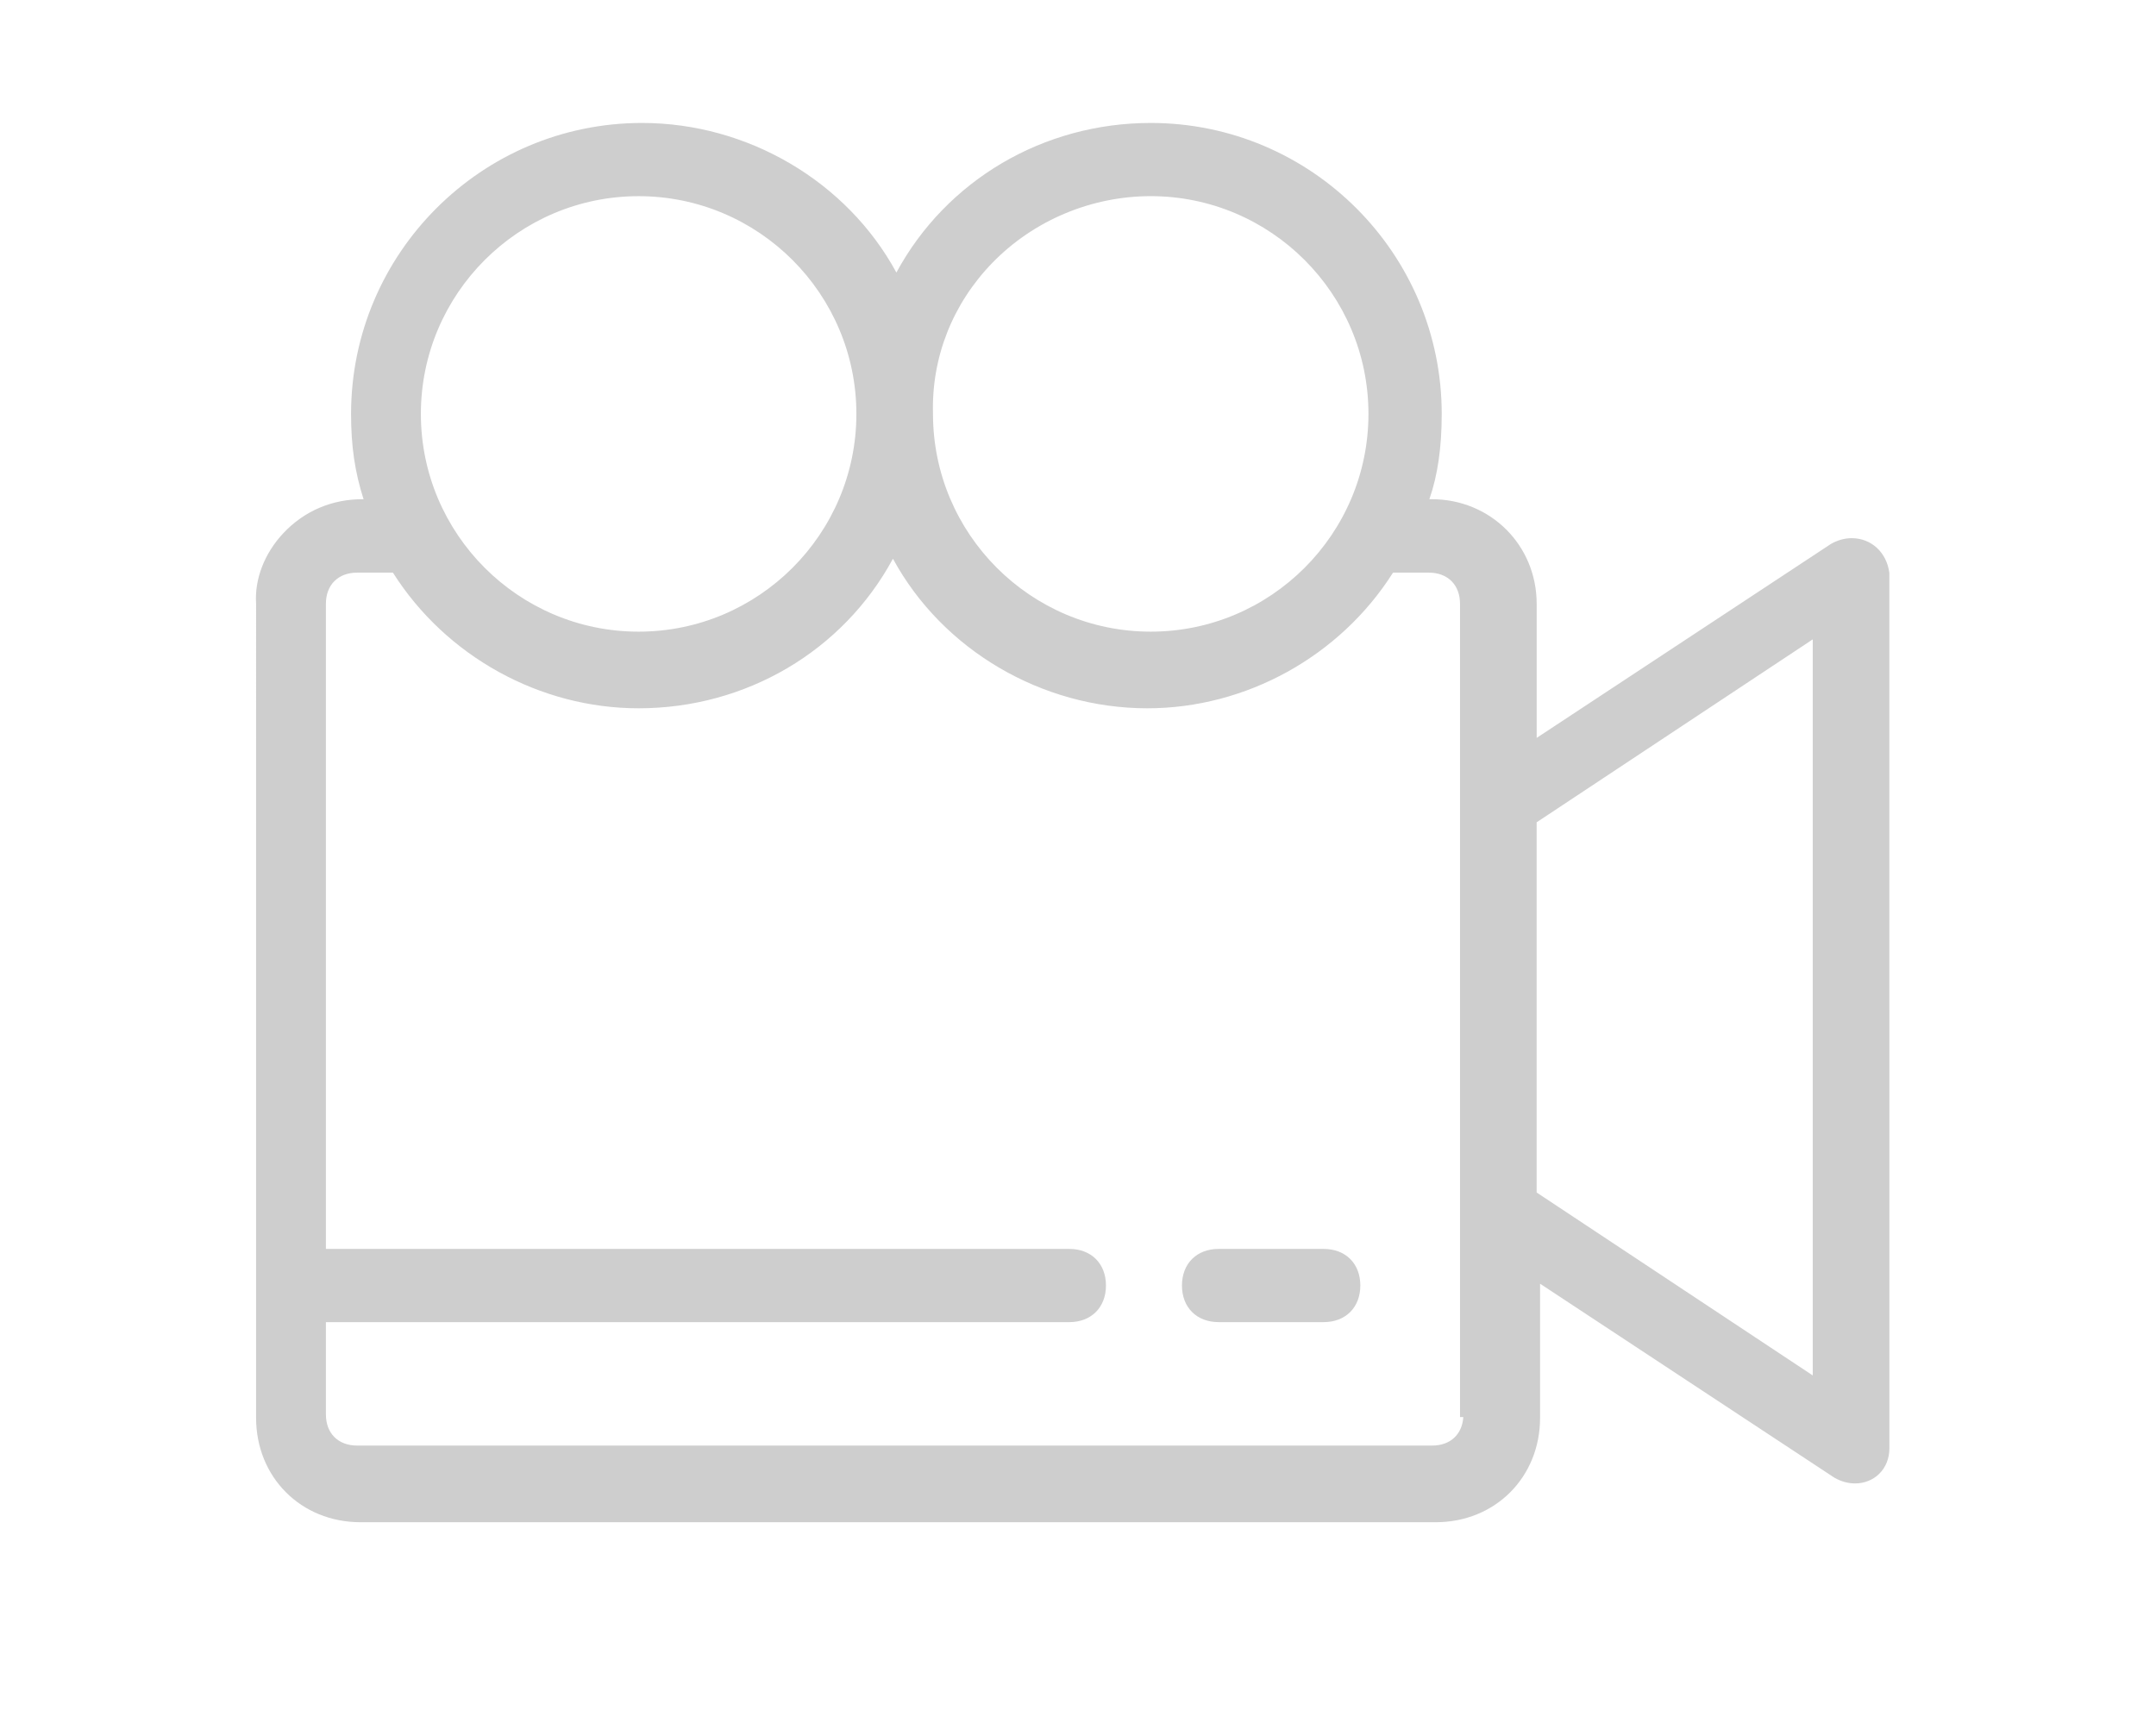 <?xml version="1.0" encoding="utf-8"?>
<!-- Generator: Adobe Illustrator 16.0.4, SVG Export Plug-In . SVG Version: 6.00 Build 0)  -->
<!DOCTYPE svg PUBLIC "-//W3C//DTD SVG 1.1//EN" "http://www.w3.org/Graphics/SVG/1.1/DTD/svg11.dtd">
<svg version="1.1" id="Calque_1" xmlns="http://www.w3.org/2000/svg" xmlns:xlink="http://www.w3.org/1999/xlink" x="0px" y="0px"
	 width="100px" height="79.625px" viewBox="0 0 100 79.625" enable-background="new 0 0 100 79.625" xml:space="preserve">
<g>
	<path fill="#CECECE" d="M87.632,26.577c-0.118-0.951-0.836-1.615-1.746-1.615c-0.324,0-0.655,0.091-0.963,0.267l-13.649,8.997
		v-6.218c0-2.722-2.141-4.854-4.872-4.854c-0.035,0-0.07,0-0.105,0.001c0.386-1.105,0.573-2.401,0.573-3.956
		c0-7.442-6.055-13.496-13.496-13.496c-4.979,0-9.477,2.652-11.798,6.938c-2.29-4.222-6.894-6.938-11.797-6.938
		c-7.442,0-13.496,6.054-13.496,13.496c0,1.49,0.174,2.686,0.58,3.957c-1.439-0.018-2.752,0.539-3.726,1.579
		c-0.876,0.937-1.335,2.132-1.259,3.273V65.76c0,2.763,2.083,4.846,4.845,4.846h49.865c2.762,0,4.844-2.083,4.844-4.846v-6.217
		l13.654,8.999c0.302,0.172,0.632,0.264,0.954,0.264c0.429,0,0.826-0.157,1.119-0.443c0.306-0.298,0.475-0.72,0.475-1.188
		L87.632,26.577z M84.079,29.656v34.141l-12.806-8.485V38.141L84.079,29.656z M53.373,29.298c-5.569,0-10.099-4.53-10.099-10.103
		c-0.073-2.616,0.907-5.104,2.757-7.007c1.91-1.964,4.586-3.09,7.342-3.09c5.568,0,10.099,4.531,10.099,10.1
		C63.472,24.768,58.941,29.298,53.373,29.298z M51.297,59.625c0-1.015-0.683-1.696-1.699-1.696H15.116V28.008
		c0-0.879,0.568-1.447,1.448-1.447h1.661c2.456,3.882,6.815,6.292,11.394,6.292c4.98,0,9.479-2.652,11.798-6.938
		c2.291,4.222,6.896,6.938,11.799,6.938c4.579,0,8.938-2.409,11.395-6.292h1.662c0.879,0,1.446,0.568,1.446,1.447v37.721h0.152
		c-0.052,0.807-0.605,1.321-1.441,1.321H16.564c-0.88,0-1.448-0.567-1.448-1.446v-4.279h34.481
		C50.614,61.324,51.297,60.642,51.297,59.625z M29.62,9.099c5.57,0,10.101,4.531,10.101,10.1c0,5.569-4.531,10.099-10.101,10.099
		c-5.569,0-10.099-4.53-10.099-10.099C19.521,13.63,24.051,9.099,29.62,9.099z"/>
	<path fill="#CECECE" d="M56.521,61.324h4.875c1.017,0,1.699-0.683,1.699-1.699c0-1.015-0.683-1.696-1.699-1.696h-4.875
		c-1.017,0-1.699,0.682-1.699,1.696C54.821,60.642,55.504,61.324,56.521,61.324z"/>
</g>
</svg>
